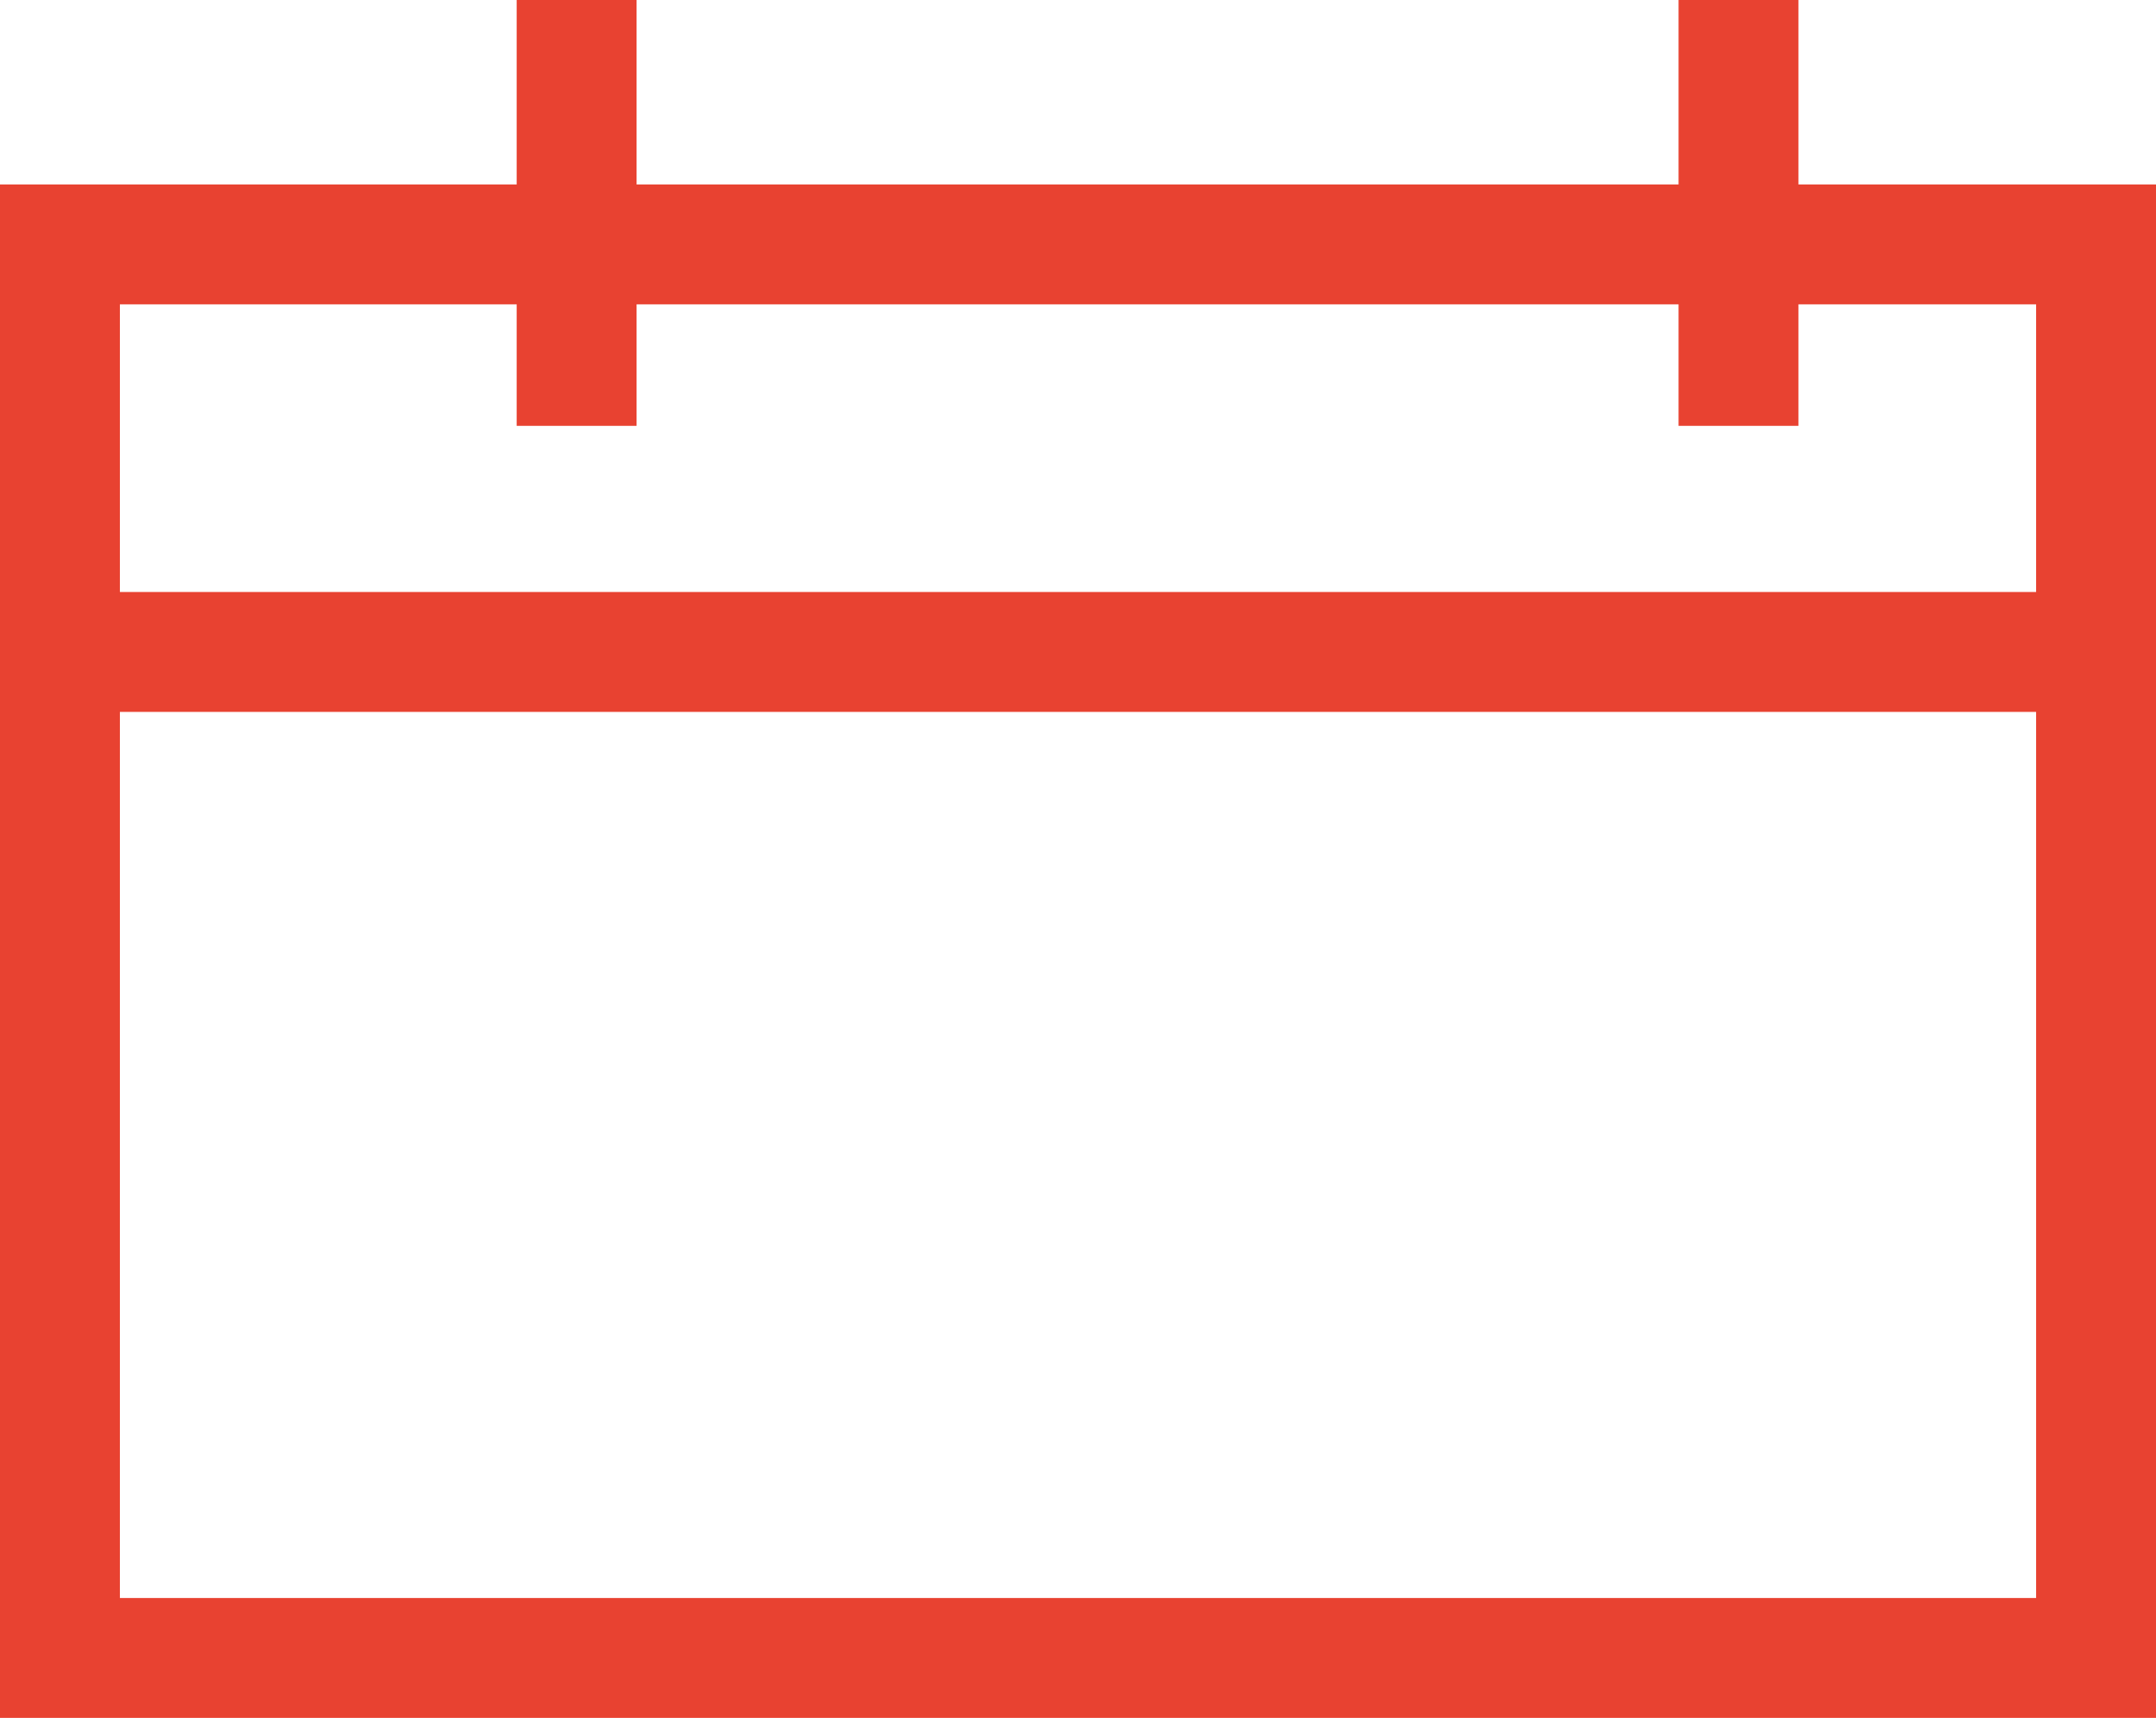 <?xml version="1.0" encoding="UTF-8"?>
<svg id="Camada_2" xmlns="http://www.w3.org/2000/svg" viewBox="0 0 40.1 31.95">
  <defs>
    <style>
      .cls-1 {
        fill: #e84231;
      }
    </style>
  </defs>
  <g id="Camada_1-2" data-name="Camada_1">
    <g>
      <path class="cls-1" d="M40.1,31.95H0V3.43h40.1v28.52ZM2.23,29.72h35.64V5.66H2.23v24.06Z"/>
      <rect class="cls-1" x="1.11" y="11.01" width="37.87" height="2.23"/>
      <g>
        <rect class="cls-1" x="31.22" y="0" width="2.23" height="7.92"/>
        <rect class="cls-1" x="9.61" y="0" width="2.23" height="7.92"/>
      </g>
    </g>
  </g>
</svg>